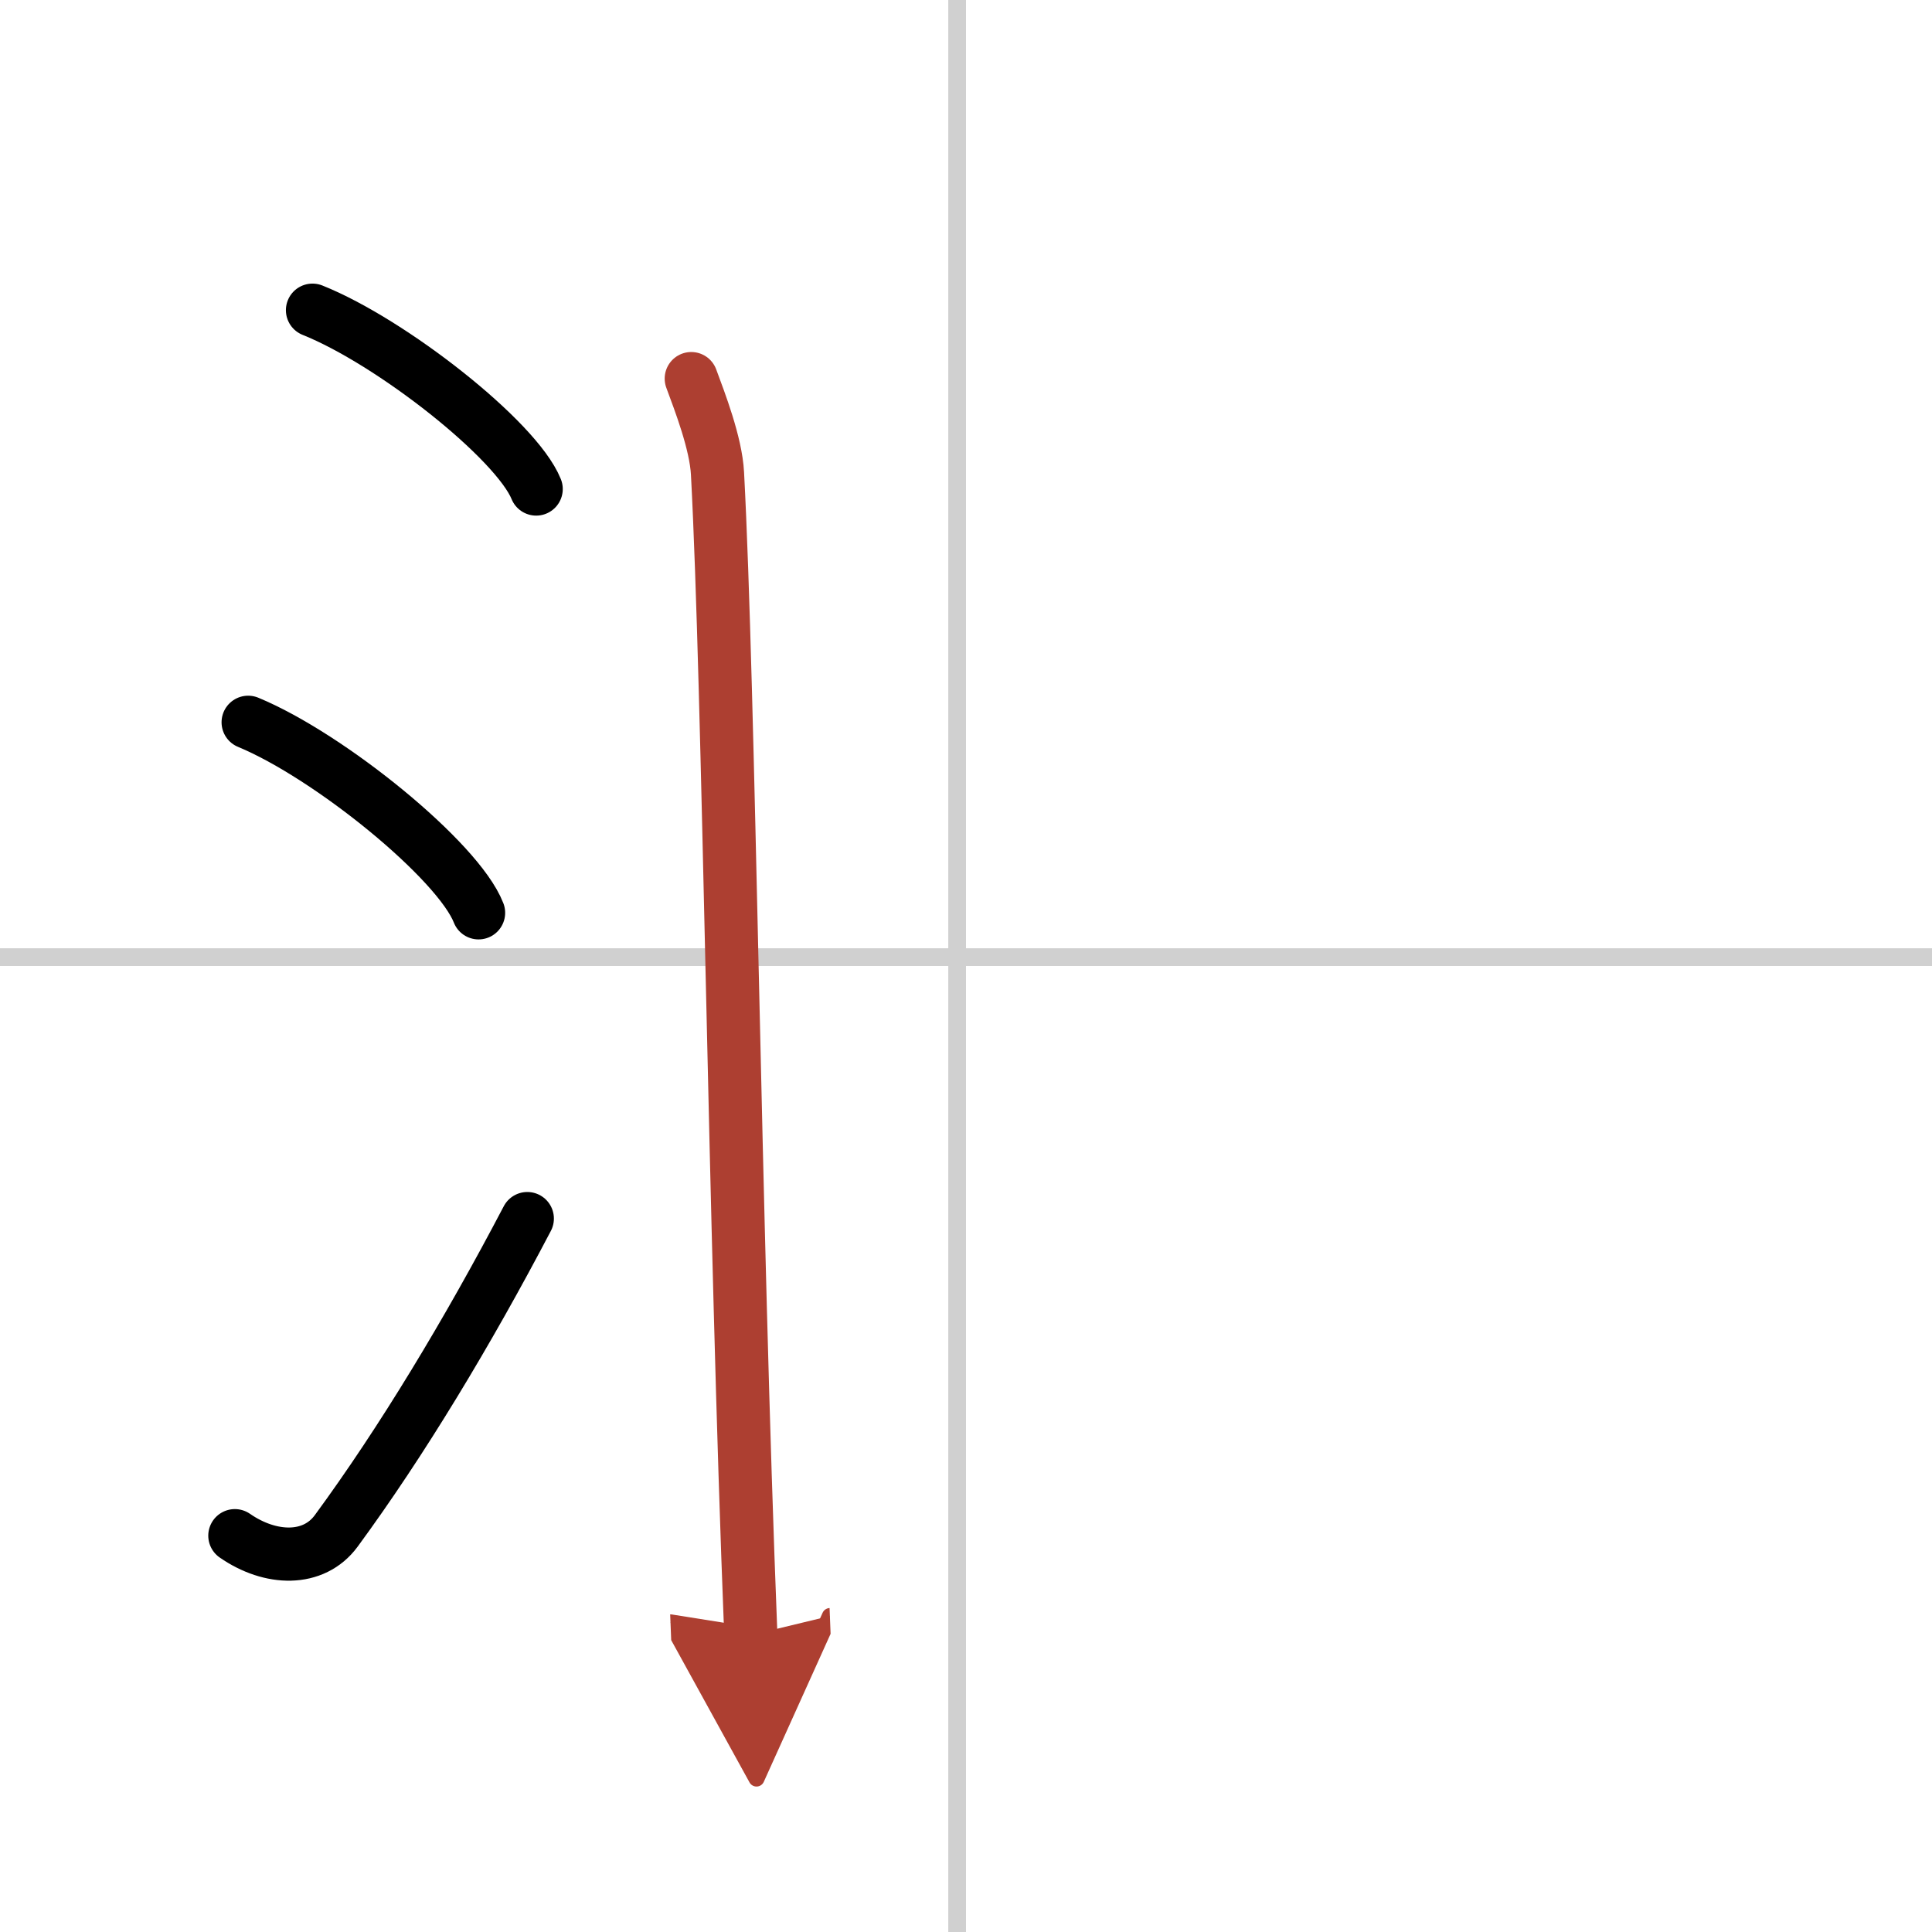 <svg width="400" height="400" viewBox="0 0 109 109" xmlns="http://www.w3.org/2000/svg"><defs><marker id="a" markerWidth="4" orient="auto" refX="1" refY="5" viewBox="0 0 10 10"><polyline points="0 0 10 5 0 10 1 5" fill="#ad3f31" stroke="#ad3f31"/></marker></defs><g fill="none" stroke="#000" stroke-linecap="round" stroke-linejoin="round" stroke-width="3"><rect width="100%" height="100%" fill="#fff" stroke="#fff"/><line x1="54" x2="54" y2="109" stroke="#d0d0d0" stroke-width="1"/><line x2="109" y1="54" y2="54" stroke="#d0d0d0" stroke-width="1"/><path d="m17.63 17.5c4.45 1.78 11.5 7.32 12.62 10.09"/><path d="m14 40.75c4.59 1.9 11.85 7.8 13 10.75"/><path d="m13.25 86.64c2.02 1.4 4.45 1.46 5.72-0.27 3.7-5.04 7.41-11.19 10.78-17.62"/><path d="m39 21.36c0.48 1.3 1.39 3.64 1.48 5.35 0.66 12.39 0.95 42.08 1.88 65.54" marker-end="url(#a)" stroke="#ad3f31"/></g></svg>
